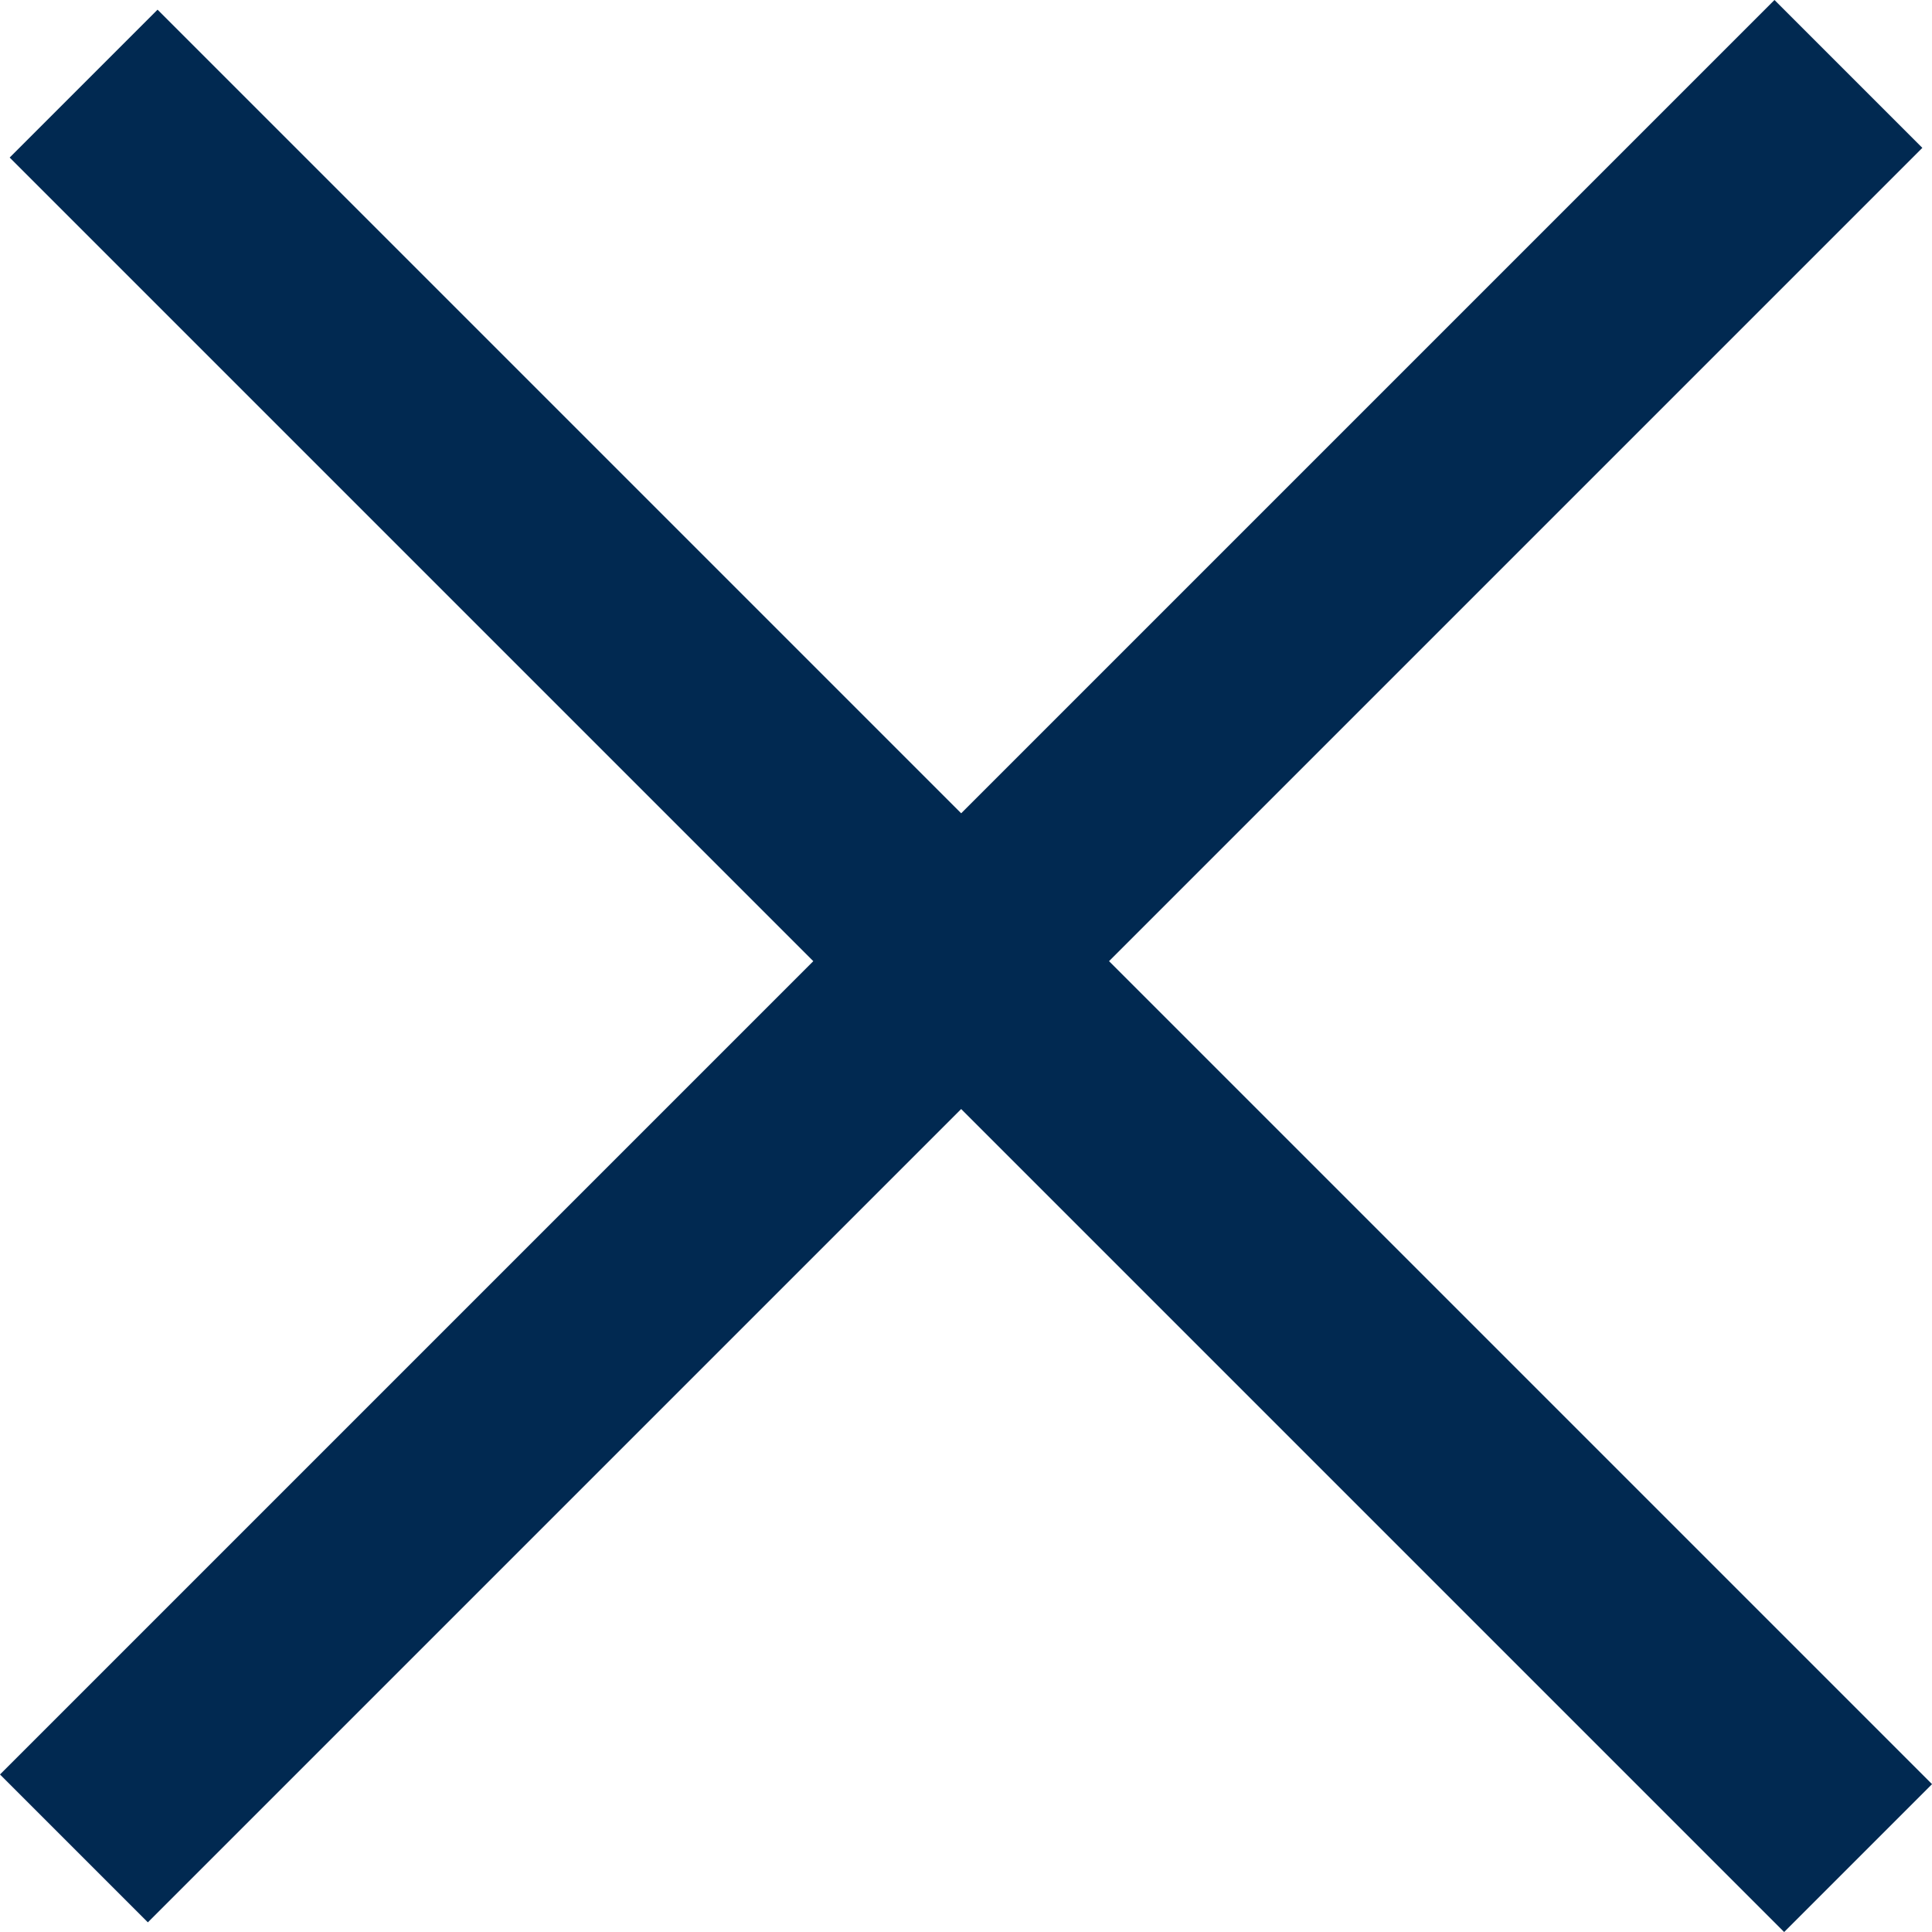 <svg xmlns="http://www.w3.org/2000/svg" width="18.477" height="18.477" viewBox="0 0 18.477 18.477">
  <g id="Group_126949" data-name="Group 126949" transform="translate(-329.27 -573.929) rotate(45)">
    <g id="Group_126939" data-name="Group 126939">
      <line id="Line_271" data-name="Line 271" y2="24" transform="translate(651.658 161)" fill="none" stroke="#012951" stroke-width="2"/>
      <line id="Line_272" data-name="Line 272" x2="24" transform="translate(639.789 173)" fill="none" stroke="#012951" stroke-width="2"/>
    </g>
  </g>
</svg>
